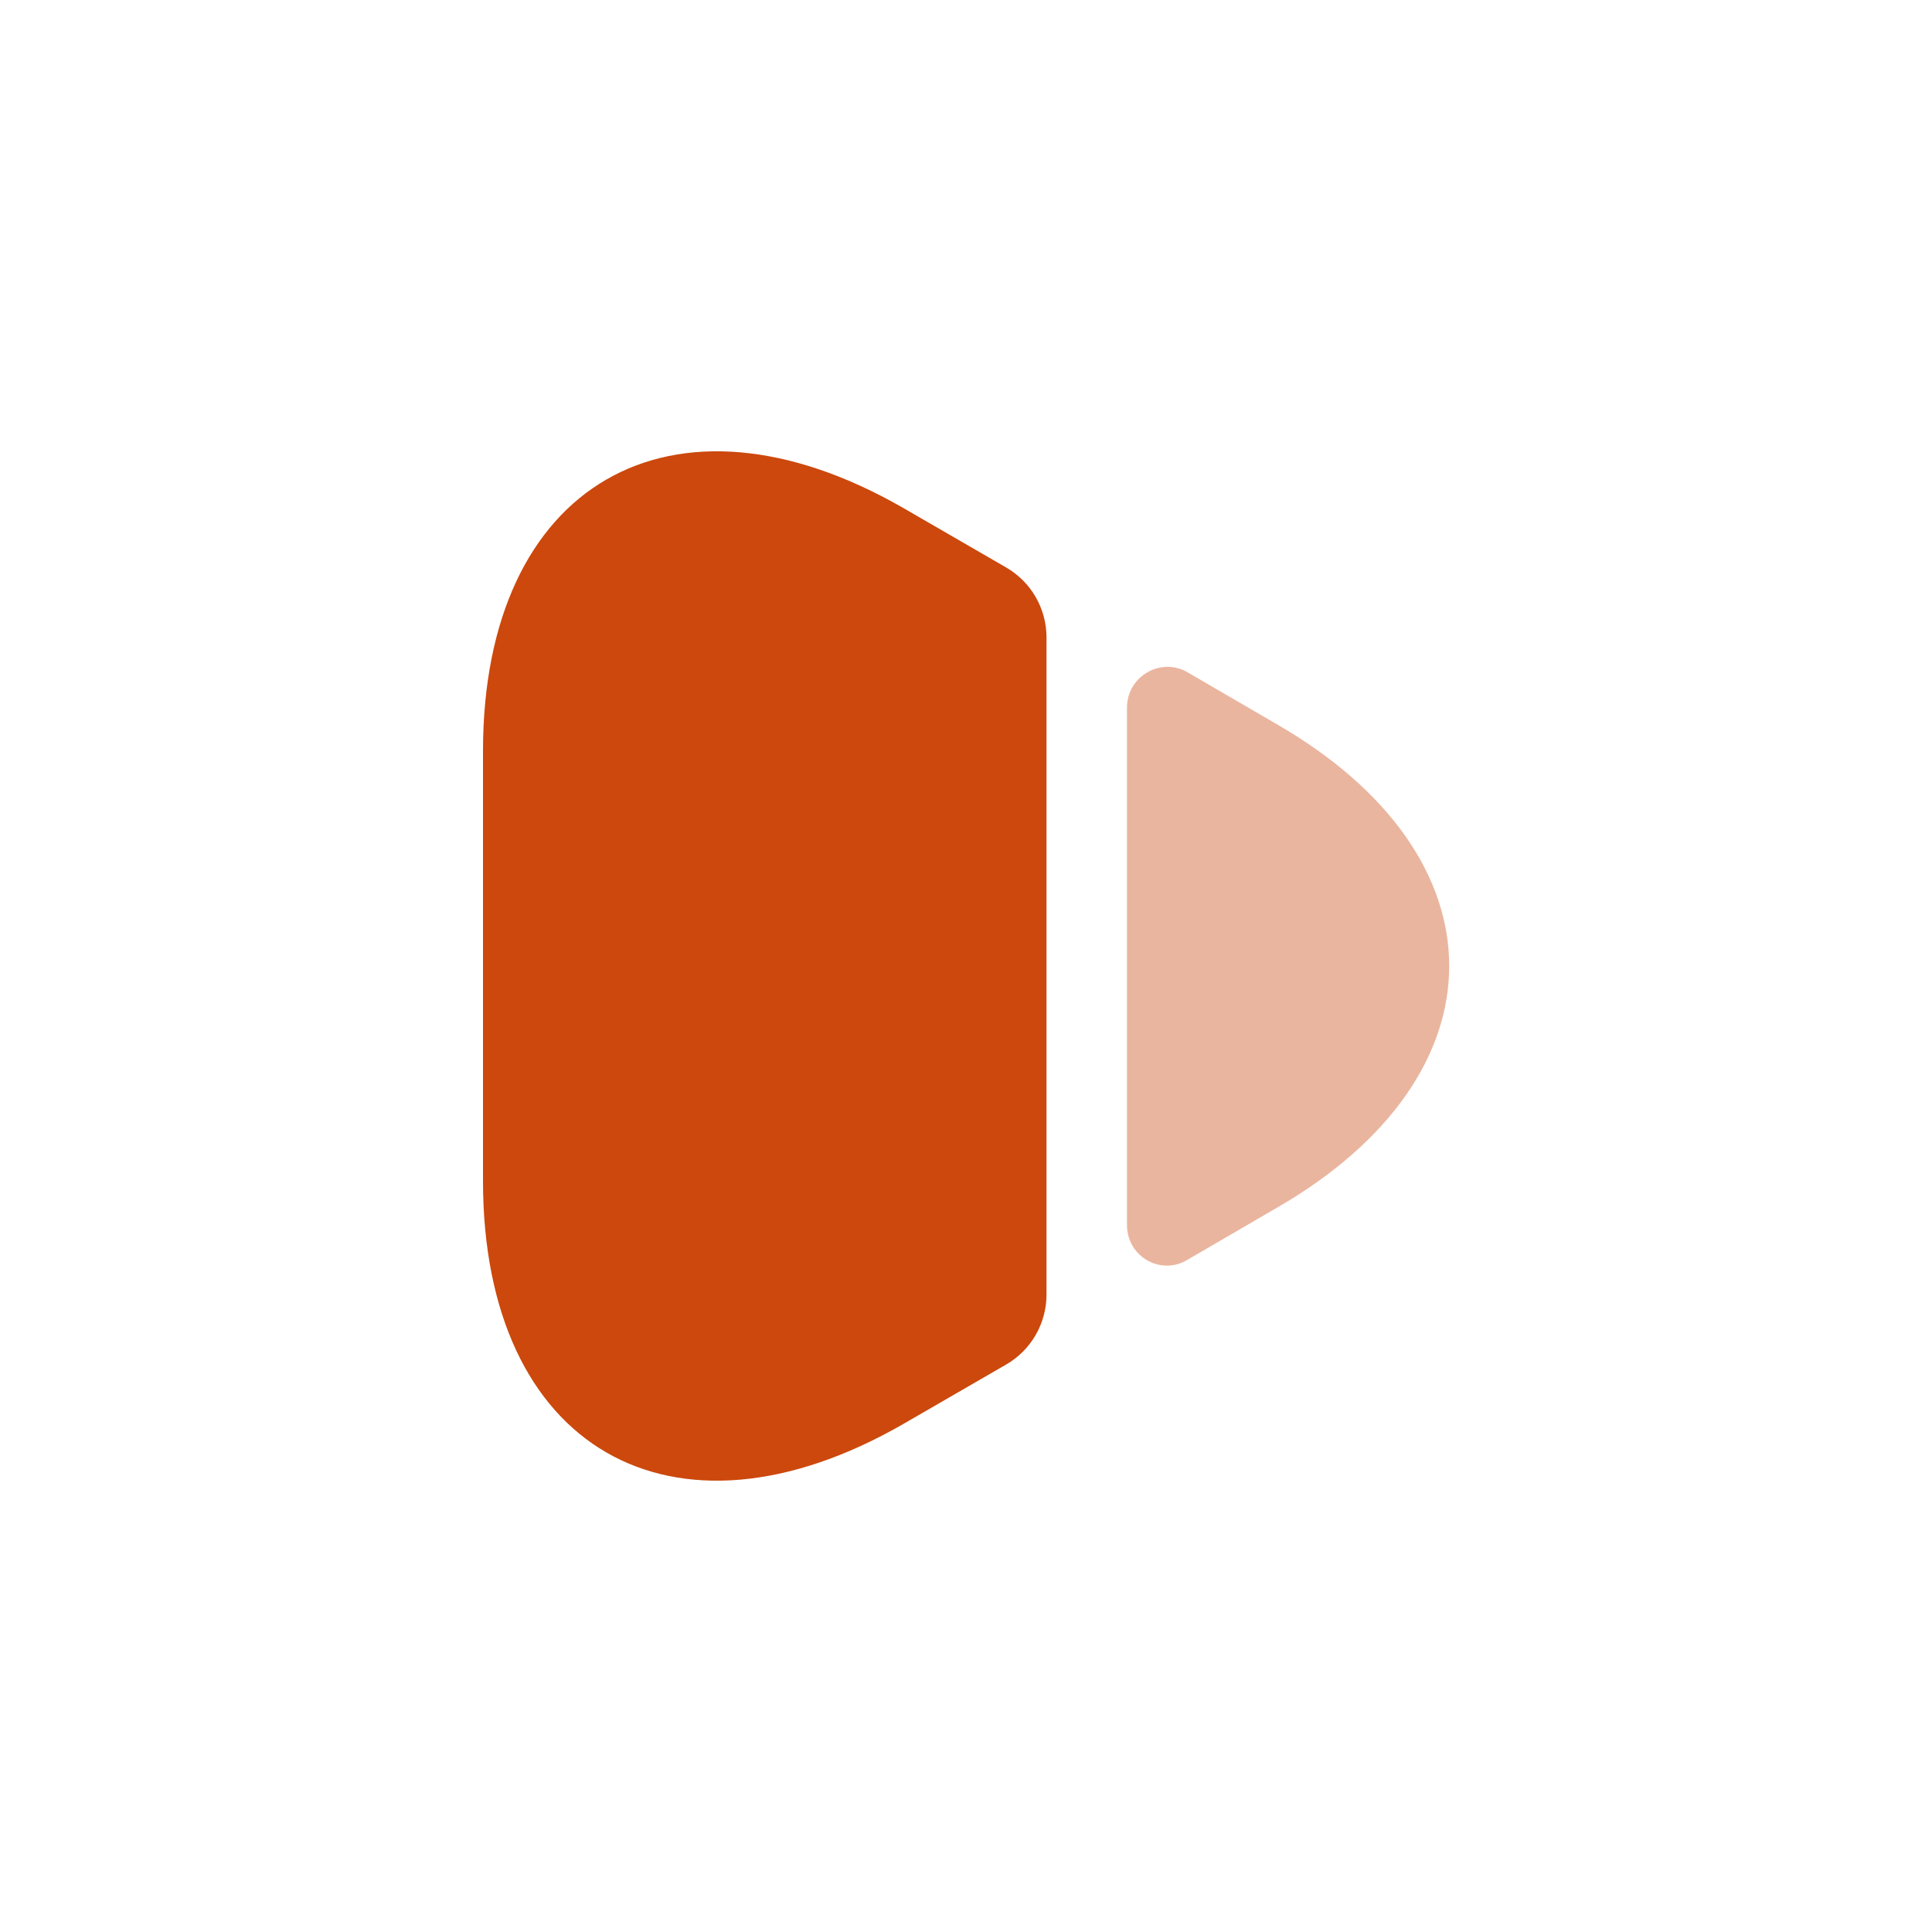 <svg width="100" height="100" viewBox="0 0 100 100" fill="none" xmlns="http://www.w3.org/2000/svg">
<path d="M25 38.875V61.125C25 74.958 34.792 80.583 46.75 73.708L52.083 70.625C53.375 69.875 54.167 68.5 54.167 67V33C54.167 31.5 53.375 30.125 52.083 29.375L46.75 26.291C34.792 19.416 25 25.042 25 38.875Z" fill="#CC480D"/>
<path opacity="0.4" d="M58.333 36.626V63.417C58.333 65.042 60.083 66.042 61.458 65.209L66.042 62.542C78 55.667 78 44.334 66.042 37.459L61.458 34.792C60.083 34.001 58.333 35.001 58.333 36.626Z" fill="#CC480D"/>
</svg>
